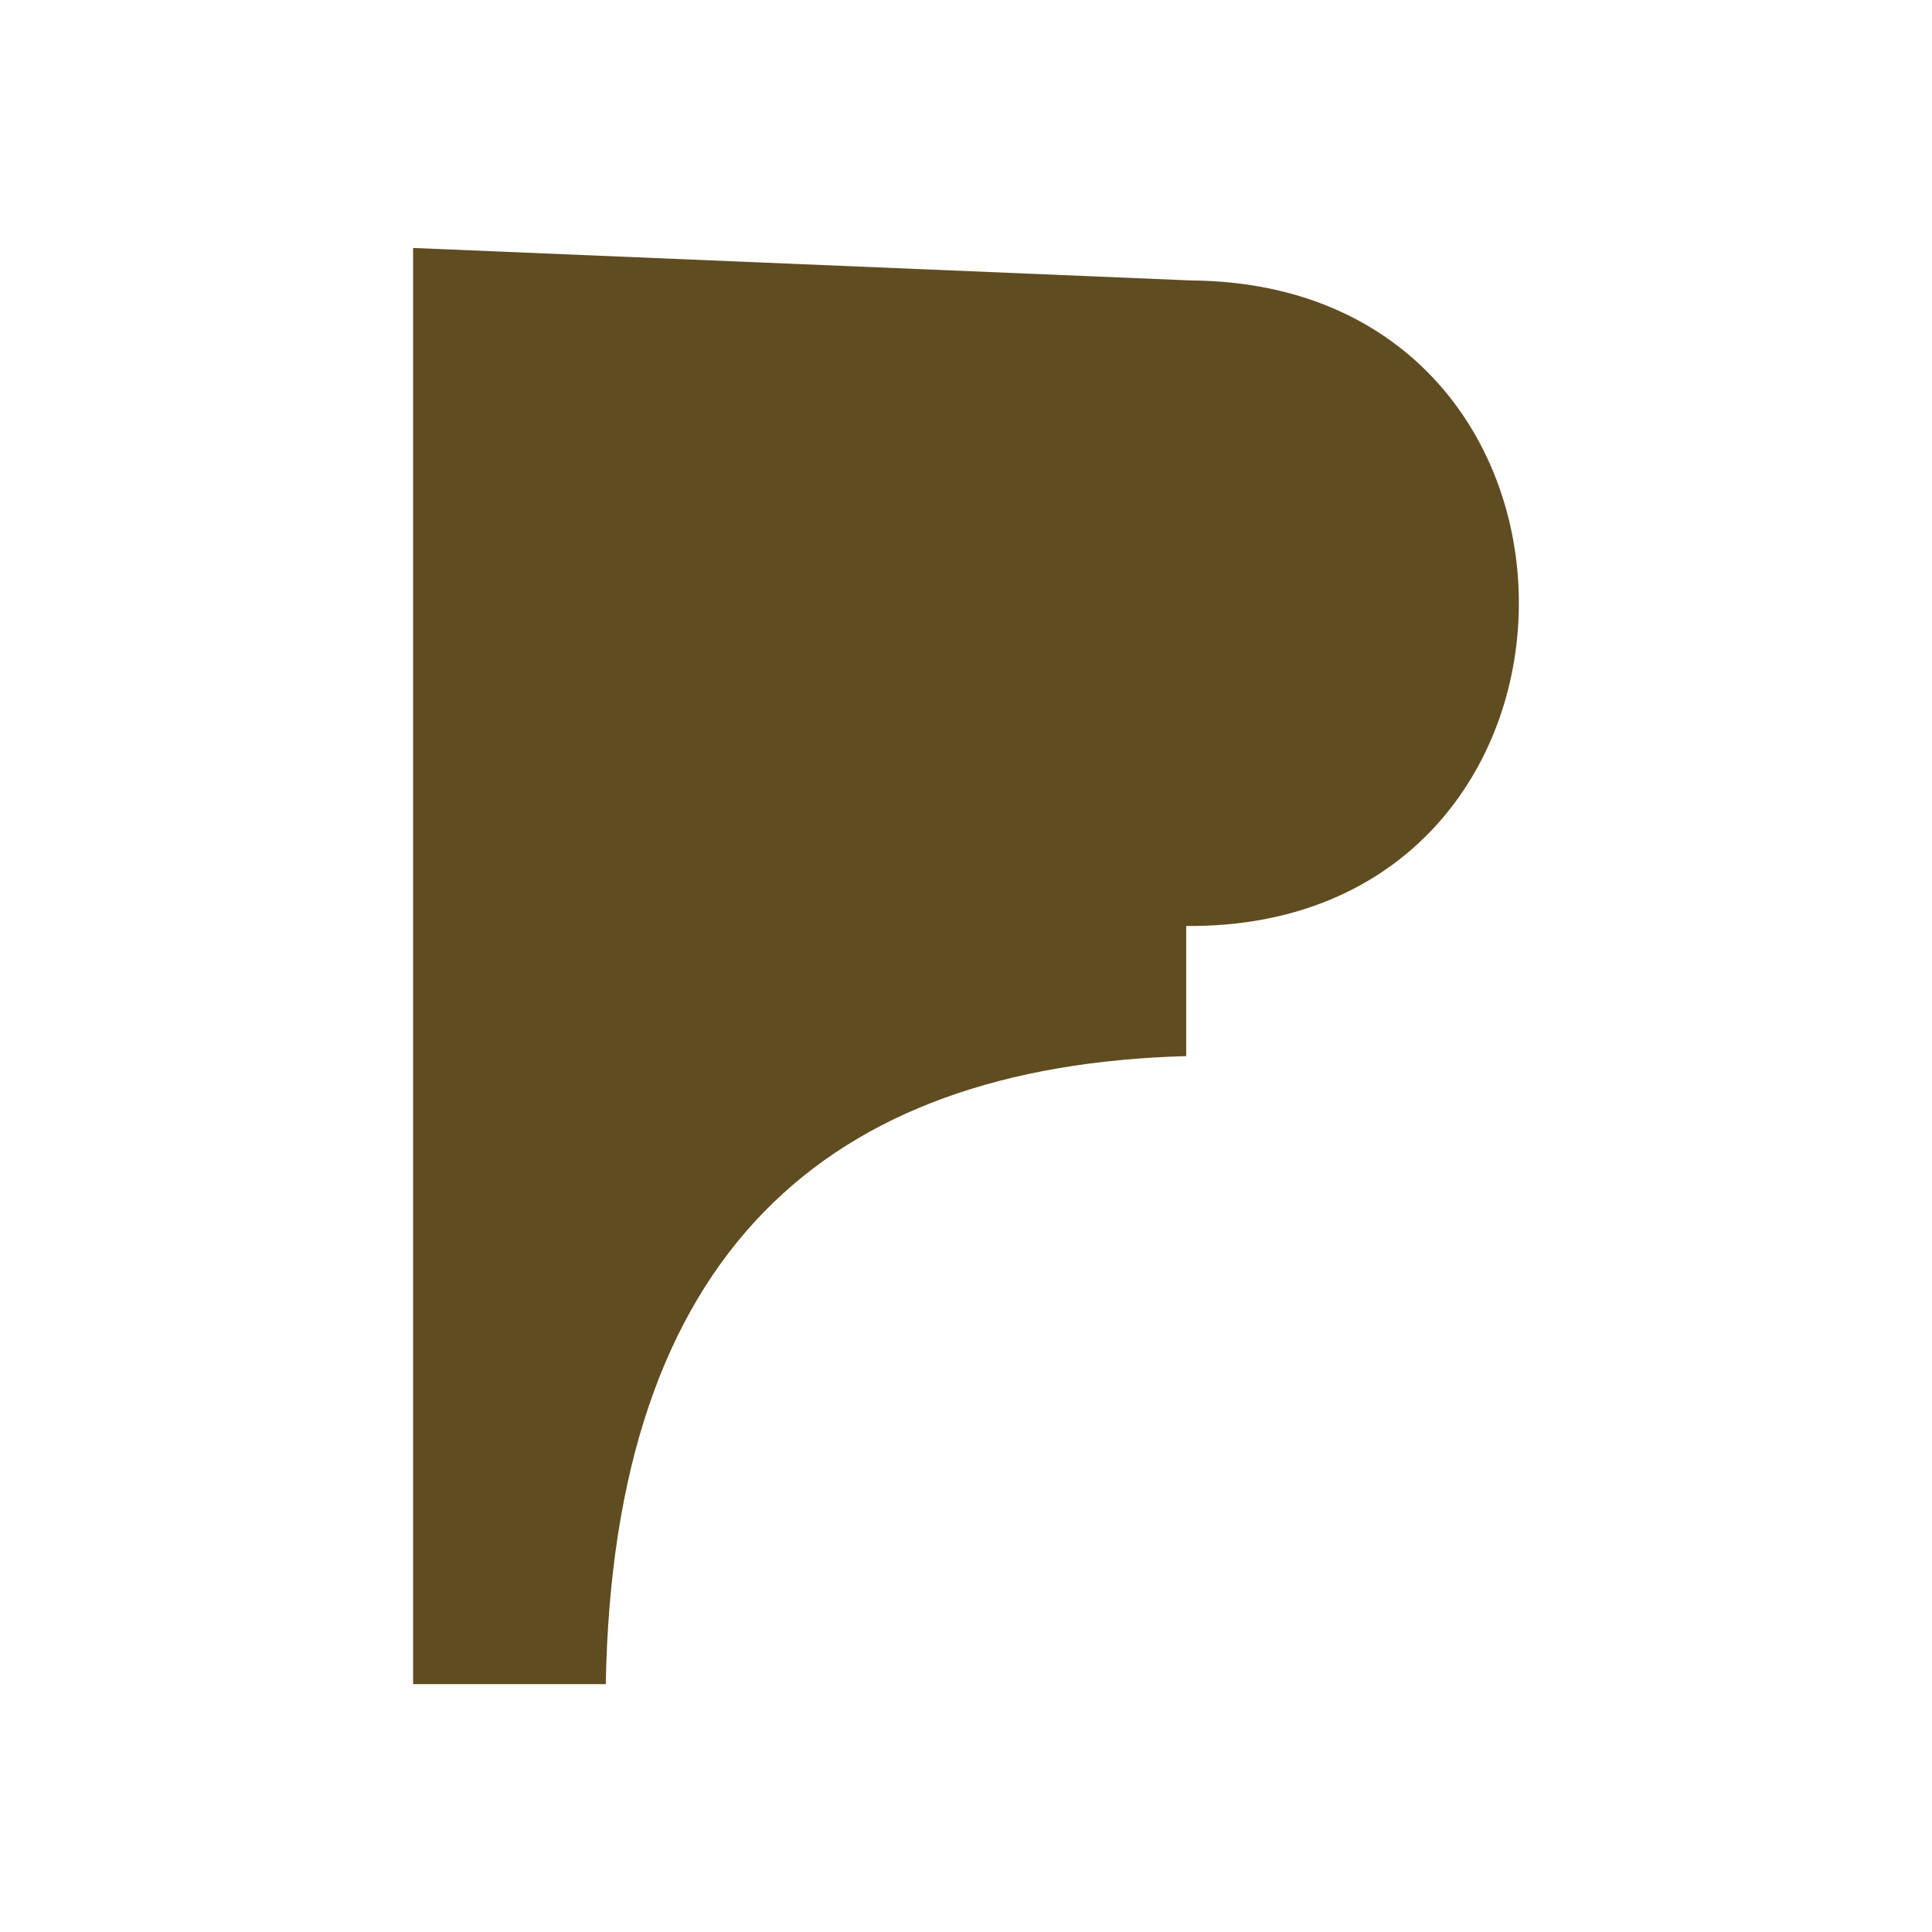 <?xml version="1.0" encoding="UTF-8"?>
<svg id="Layer_1" data-name="Layer 1" xmlns="http://www.w3.org/2000/svg" version="1.1" viewBox="0 0 28.346 28.346">
  <defs>
    <style>
      .cls-1 {
        fill: #604c21;
        stroke-width: 0px;
      }
    </style>
  </defs>
  <path class="cls-1" d="M6.061,24.709V3.638l11.419.477c6.457.052,6.38,9.523-.076,9.471v1.909c-5.3.148-8.406,2.902-8.516,9.214h-2.827Z"/>
</svg>